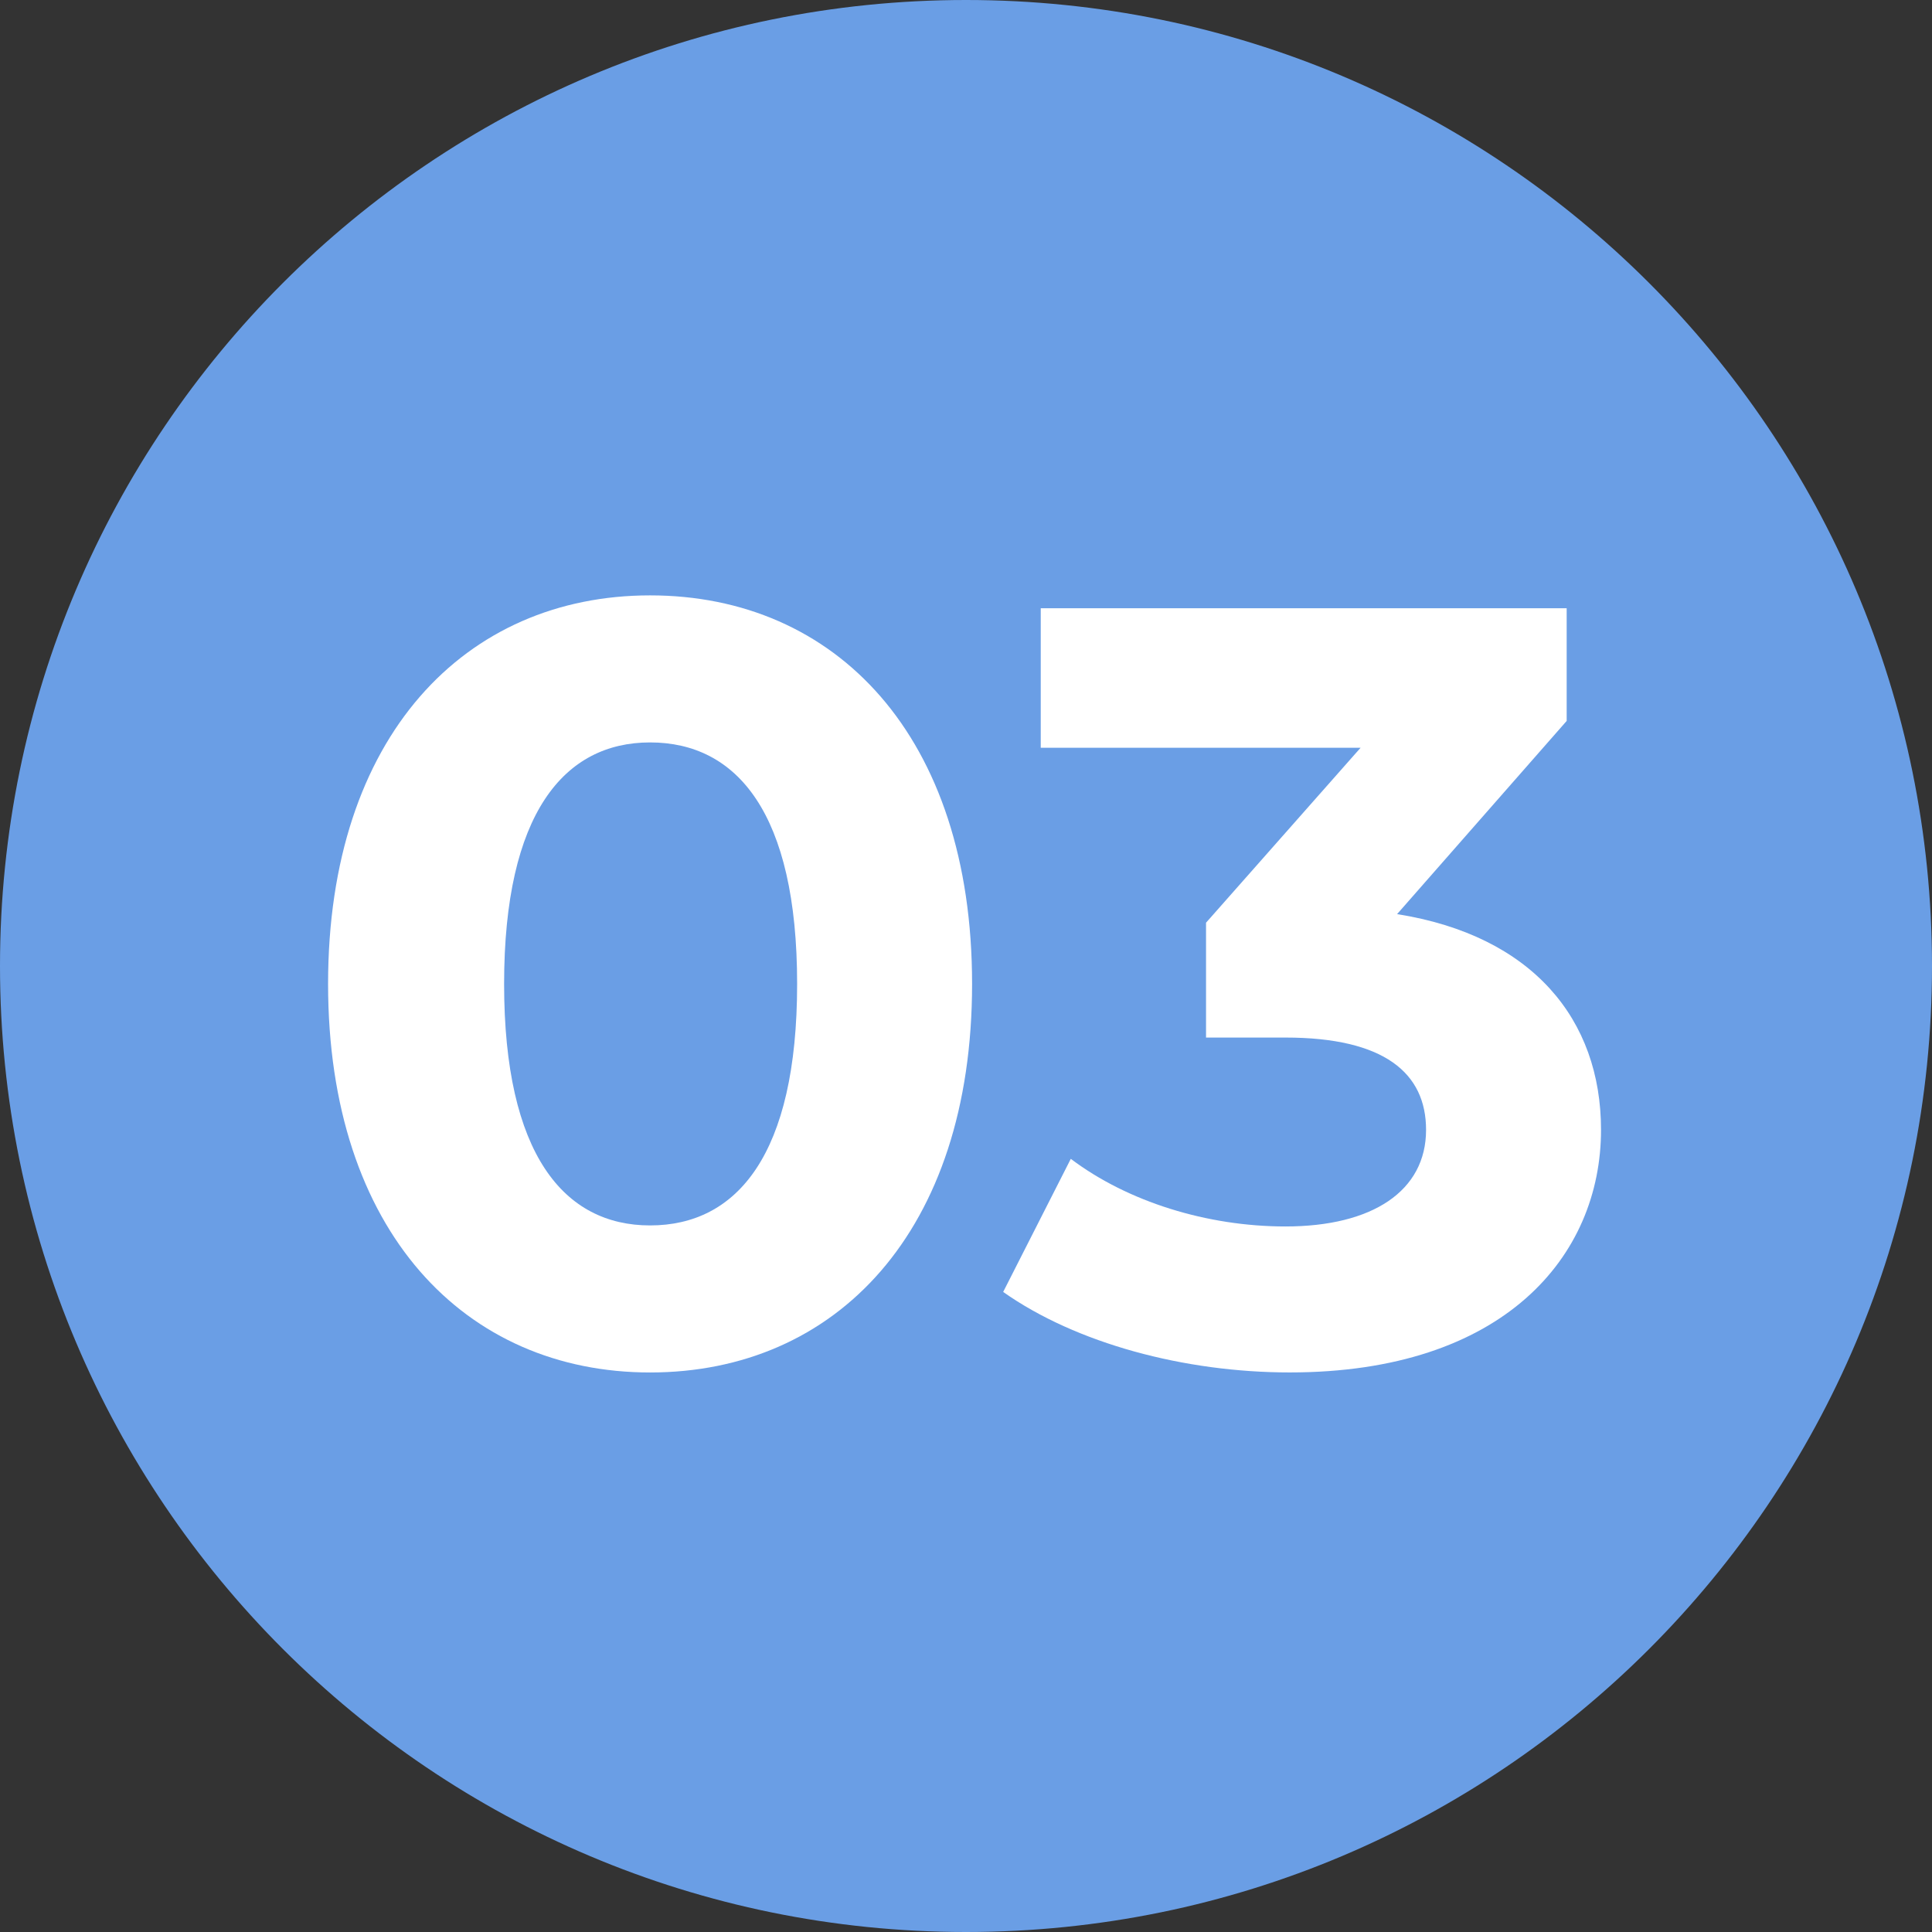 <svg width="54" height="54" viewBox="0 0 54 54" fill="none" xmlns="http://www.w3.org/2000/svg">
<rect x="0" y="0" width="54" height="54" fill="#333333" stroke="none"/>
<path d="M54 27C54 41.912 41.912 54 27 54C12.088 54 0 41.912 0 27C0 12.088 12.088 0 27 0C41.912 0 54 12.088 54 27Z" fill="#6A9EE5"/>
<path d="M39.049 25.55C42.829 26.15 44.749 28.49 44.749 31.58C44.749 35.12 42.019 38.36 36.049 38.36C33.109 38.36 30.079 37.55 28.039 36.11L29.929 32.39C31.519 33.59 33.739 34.28 35.929 34.28C38.359 34.28 39.859 33.29 39.859 31.58C39.859 29.99 38.689 29 35.929 29H33.709V25.79L38.029 20.9H29.089V17H43.789V20.15L39.049 25.55Z" fill="white"/>
<path d="M18.17 38.361C13.01 38.361 9.17 34.431 9.17 27.501C9.17 20.571 13.01 16.641 18.17 16.641C23.36 16.641 27.17 20.571 27.17 27.501C27.17 34.431 23.36 38.361 18.17 38.361ZM18.17 34.251C20.6 34.251 22.28 32.271 22.28 27.501C22.28 22.731 20.6 20.751 18.17 20.751C15.77 20.751 14.09 22.731 14.09 27.501C14.09 32.271 15.77 34.251 18.17 34.251Z" fill="white"/>
</svg>

